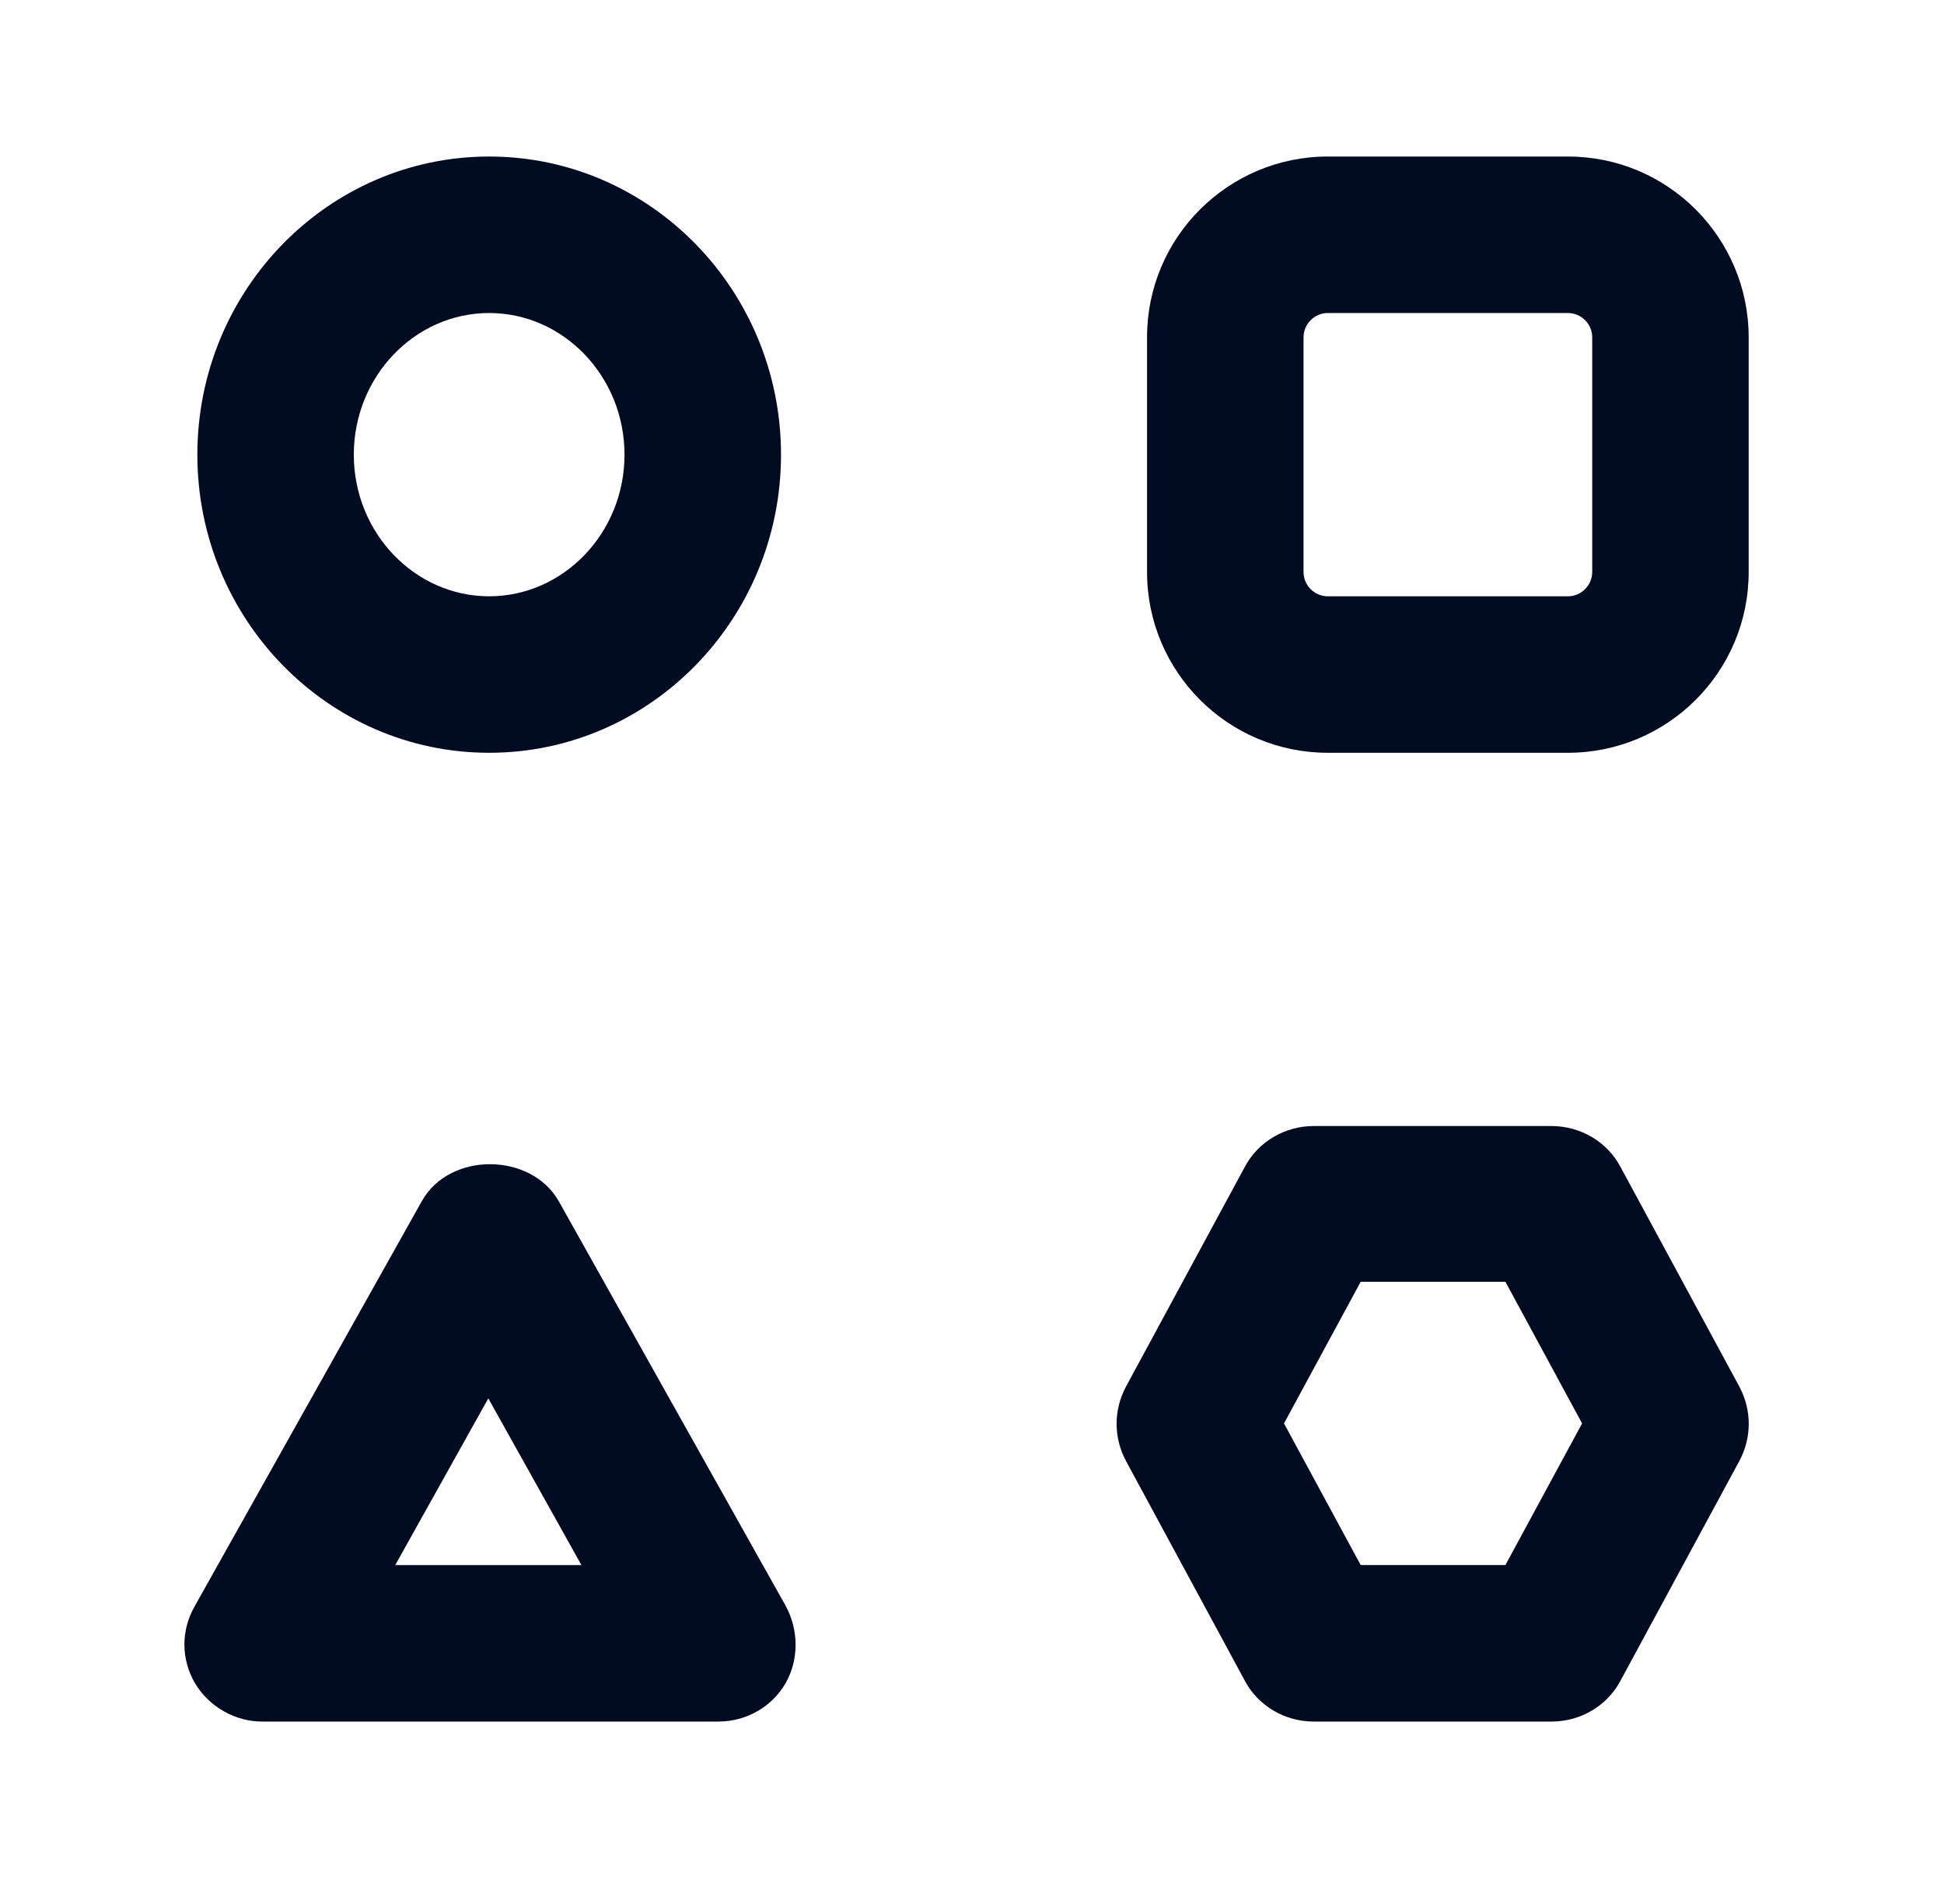 <svg width="48" height="47" viewBox="0 0 48 47" fill="none" xmlns="http://www.w3.org/2000/svg">
<path d="M12.078 18.583C8.099 18.583 4.873 15.28 4.873 11.224C4.873 7.167 8.099 3.864 12.078 3.864C16.058 3.864 19.284 7.167 19.284 11.224C19.284 15.28 16.058 18.583 12.078 18.583ZM12.078 7.727C10.243 7.727 8.736 9.292 8.736 11.224C8.736 13.155 10.243 14.72 12.078 14.72C13.913 14.72 15.42 13.155 15.42 11.224C15.42 9.292 13.913 7.727 12.078 7.727Z" fill="#010B21"/>
<path d="M17.659 42.498H6.475C5.799 42.498 5.161 42.131 4.814 41.551C4.466 40.953 4.466 40.238 4.814 39.639L10.415 29.652C11.091 28.435 13.101 28.435 13.796 29.652L19.398 39.639C19.726 40.238 19.726 40.972 19.398 41.551C19.05 42.15 18.413 42.498 17.737 42.498H17.659ZM9.759 38.635H14.356L12.057 34.52L9.759 38.635Z" fill="#010B21"/>
<path d="M38.715 18.583H32.785C30.312 18.583 28.322 16.575 28.322 14.121V8.326C28.322 5.853 30.331 3.864 32.785 3.864H38.715C41.187 3.864 43.177 5.873 43.177 8.326V14.121C43.177 16.594 41.168 18.583 38.715 18.583ZM32.785 7.727C32.456 7.727 32.186 7.998 32.186 8.326V14.121C32.186 14.45 32.456 14.72 32.785 14.72H38.715C39.043 14.72 39.314 14.45 39.314 14.121V8.326C39.314 7.998 39.043 7.727 38.715 7.727H32.785Z" fill="#010B21"/>
<path d="M38.31 42.498H32.438C31.724 42.498 31.067 42.111 30.738 41.493L27.802 36.065C27.493 35.486 27.493 34.809 27.802 34.23L30.738 28.802C31.067 28.184 31.724 27.797 32.438 27.797H38.31C39.025 27.797 39.682 28.184 40.01 28.802L42.947 34.23C43.256 34.809 43.256 35.486 42.947 36.065L40.01 41.493C39.682 42.111 39.025 42.498 38.31 42.498ZM33.597 38.634H37.171L39.064 35.138L37.171 31.642H33.597L31.704 35.138L33.597 38.634Z" fill="#010B21"/>
</svg>
